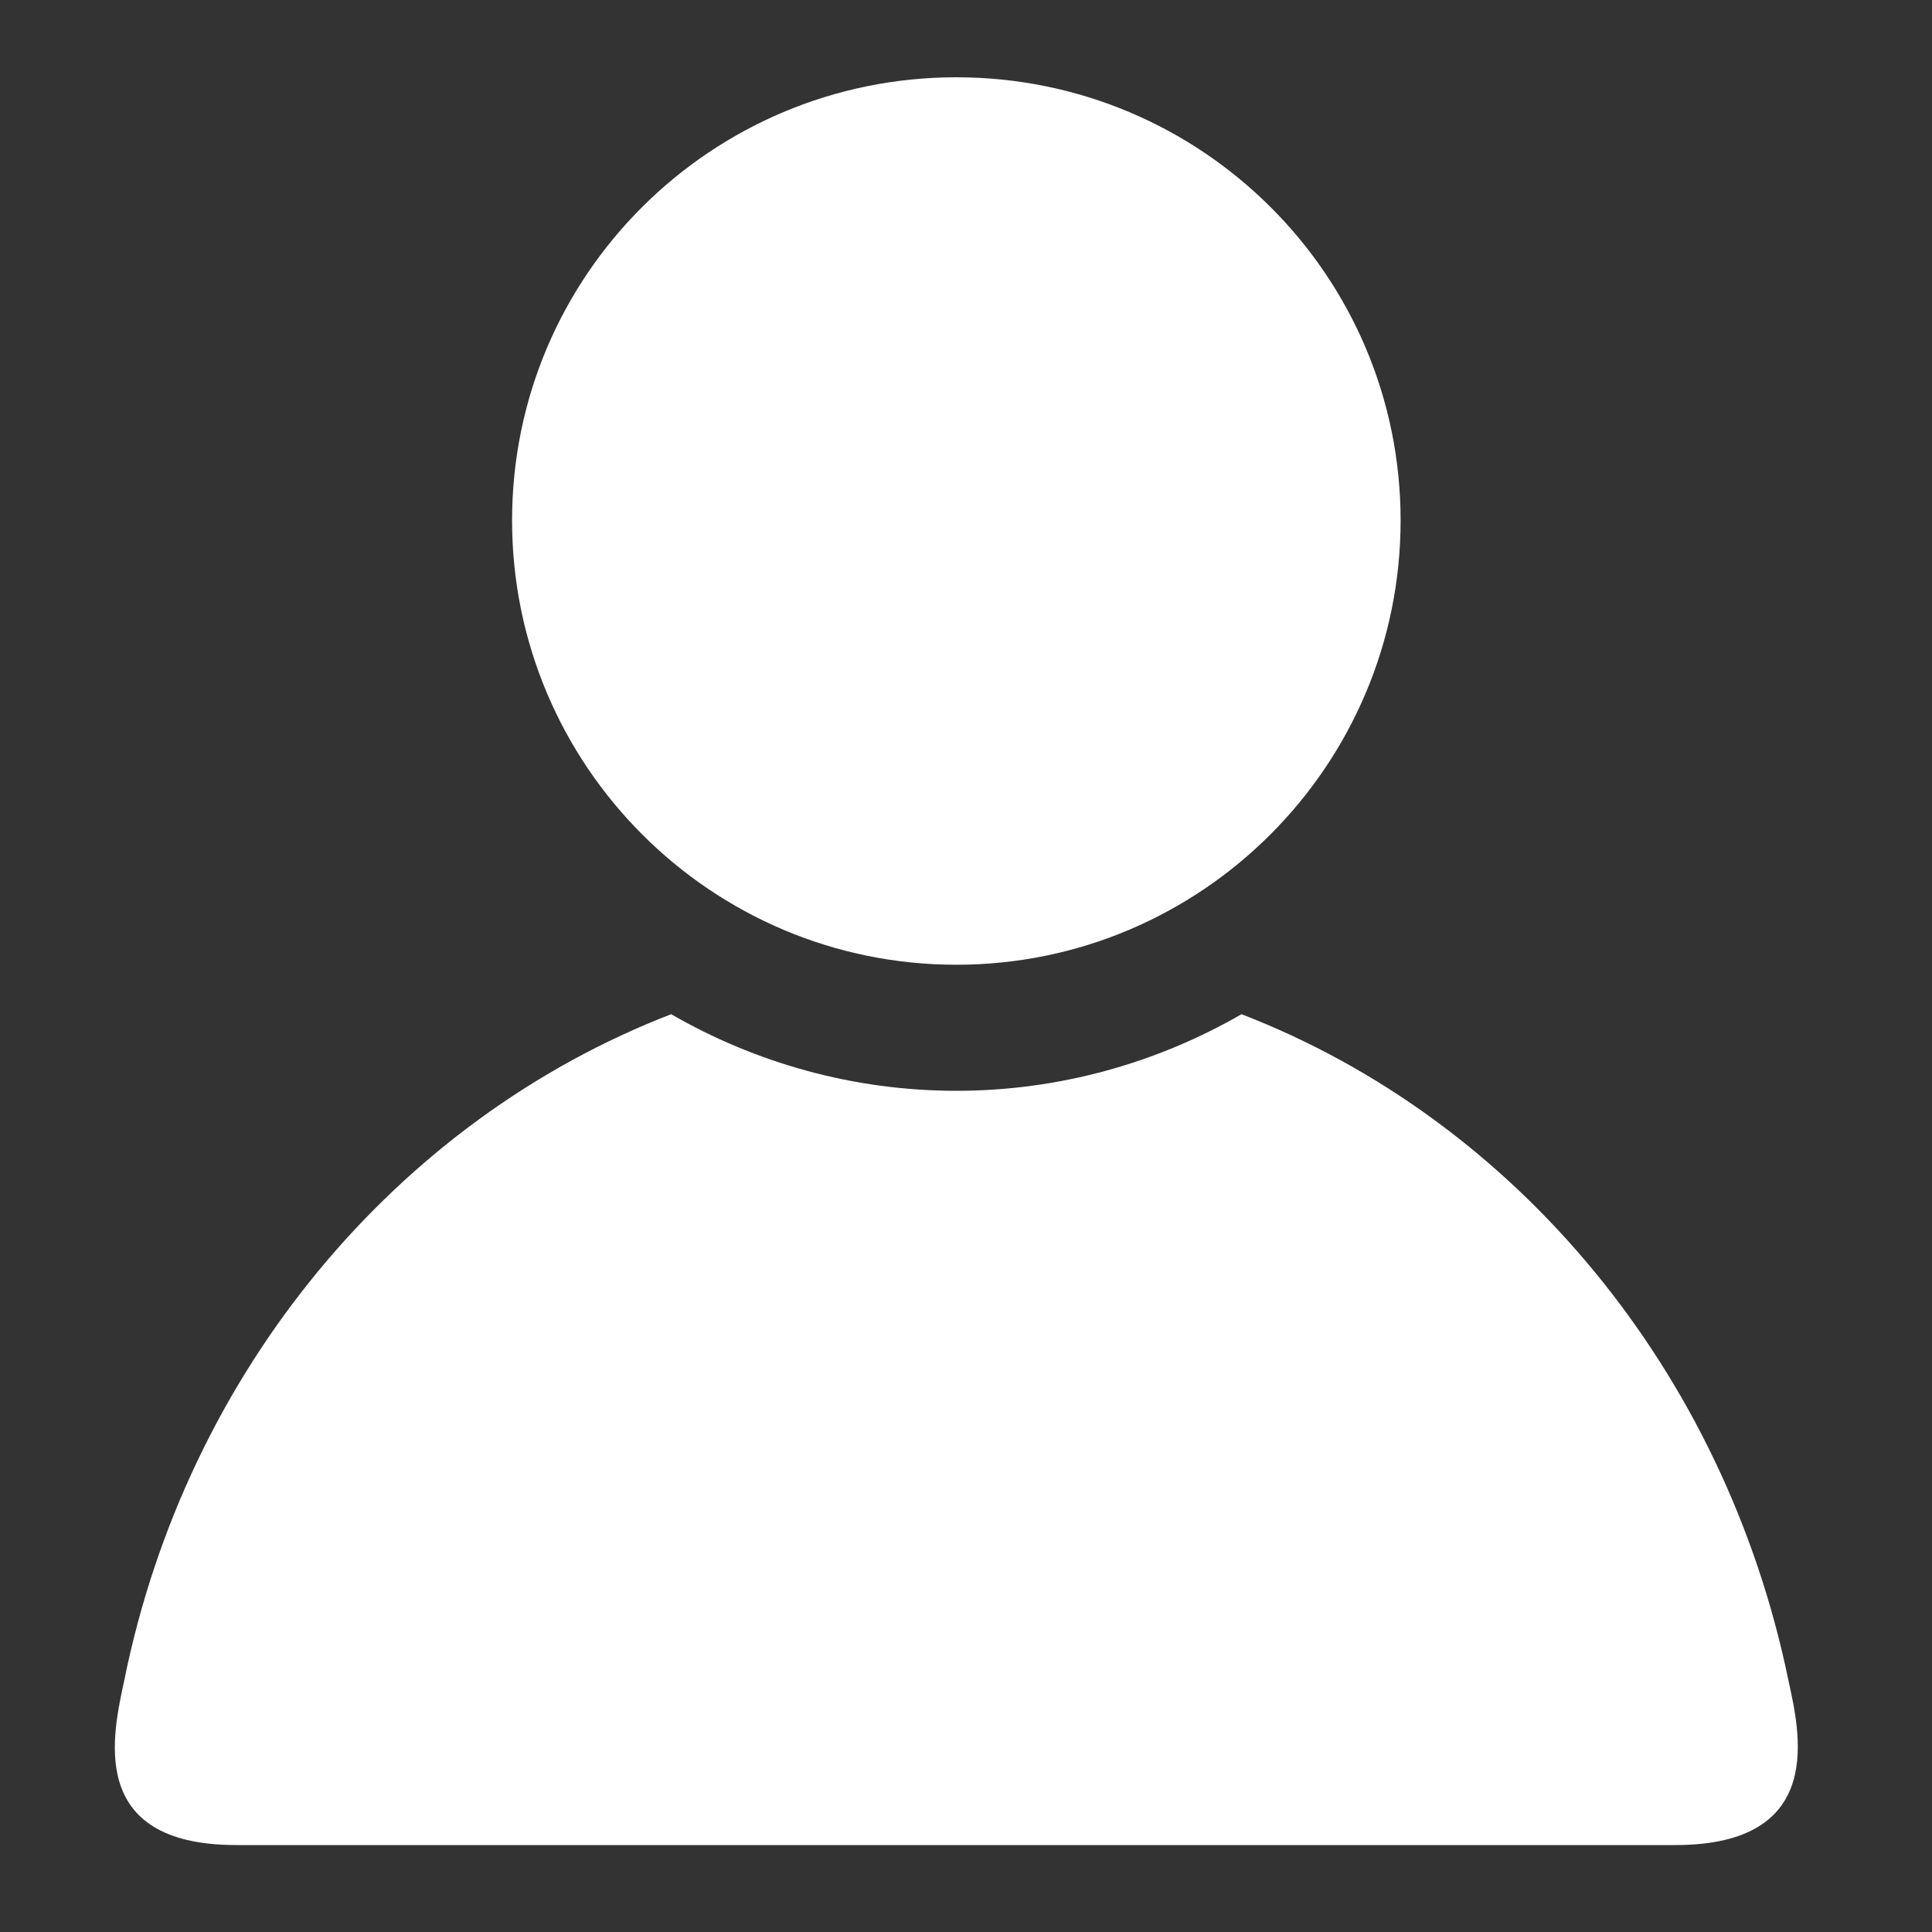 <?xml version="1.0" encoding="utf-8"?>
<!-- Generator: Adobe Illustrator 28.0.0, SVG Export Plug-In . SVG Version: 6.00 Build 0)  -->
<svg version="1.1" id="Calque_1" xmlns="http://www.w3.org/2000/svg" xmlns:xlink="http://www.w3.org/1999/xlink" x="0px" y="0px"
	 viewBox="0 0 200 200" style="enable-background:new 0 0 200 200;" xml:space="preserve">
<rect x="0" y="0" width="200" height="200" fill="#333333" stroke="none"/>
<style type="text/css">
	.st0{fill:#FFFFFF;}
</style>
<path class="st0" d="M53.01,53.87C53.01,28.5,73.62,8,99,8s45.99,20.5,45.99,45.87s-20.61,46-45.99,46S53.01,79.25,53.01,53.87z
	 M185.13,173.92c-6.59-31.96-28.18-57.95-56.61-68.93c-8.66,5-18.79,7.93-29.52,7.93s-20.86-2.93-29.52-7.93
	c-28.43,10.98-50.14,36.97-56.61,68.93C11.77,179.17,8.72,191,24.46,191h54.29h40.38h54.29C189.28,191,186.23,179.04,185.13,173.92z
	"/>
</svg>
